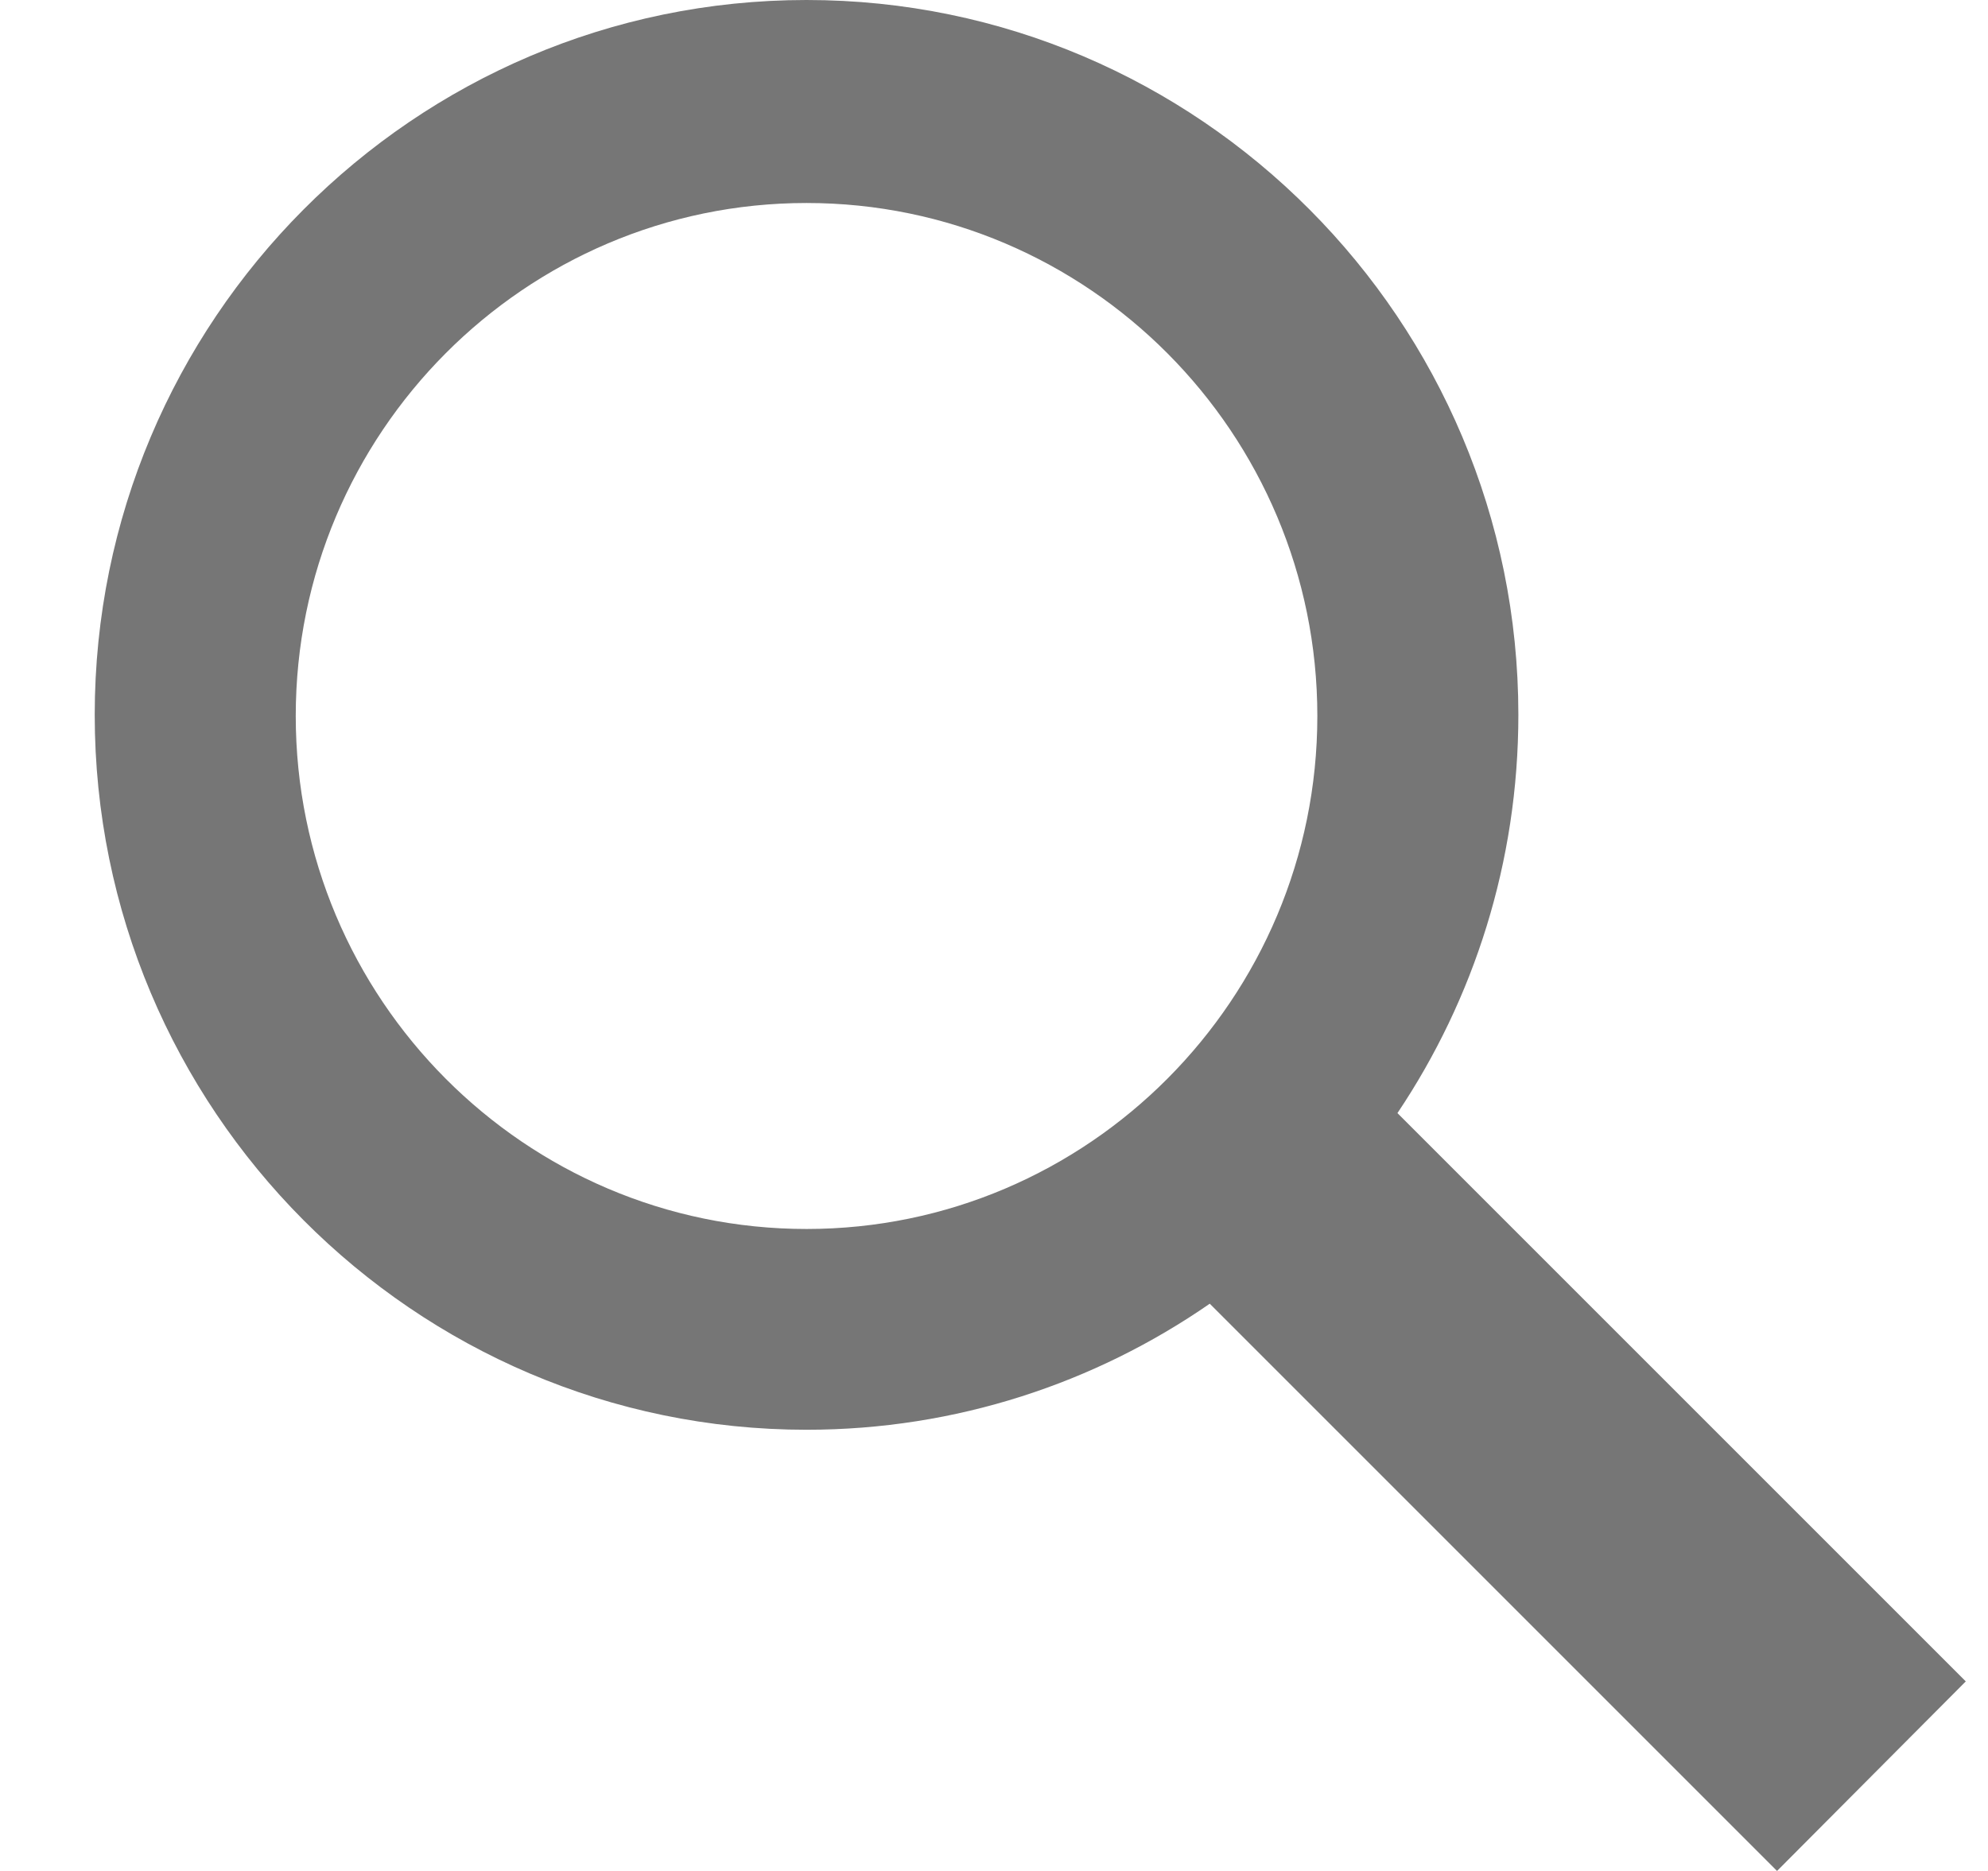 <svg width="17" height="16" viewBox="0 0 17 16" fill="none" xmlns="http://www.w3.org/2000/svg">
<path d="M11.95 9.519C12.603 8.545 12.984 7.373 12.984 6.113C12.984 2.742 10.253 0 6.897 0C3.541 0 0.81 2.742 0.81 6.113C0.81 9.484 3.541 12.227 6.897 12.227C8.176 12.227 9.364 11.828 10.345 11.149L15.196 16L16.81 14.379L11.95 9.519ZM6.897 10.51C4.489 10.51 2.529 8.542 2.529 6.123C2.529 3.704 4.489 1.736 6.897 1.736C9.305 1.736 11.265 3.704 11.265 6.123C11.265 8.542 9.305 10.51 6.897 10.51Z" fill="#767676"/>
</svg>
